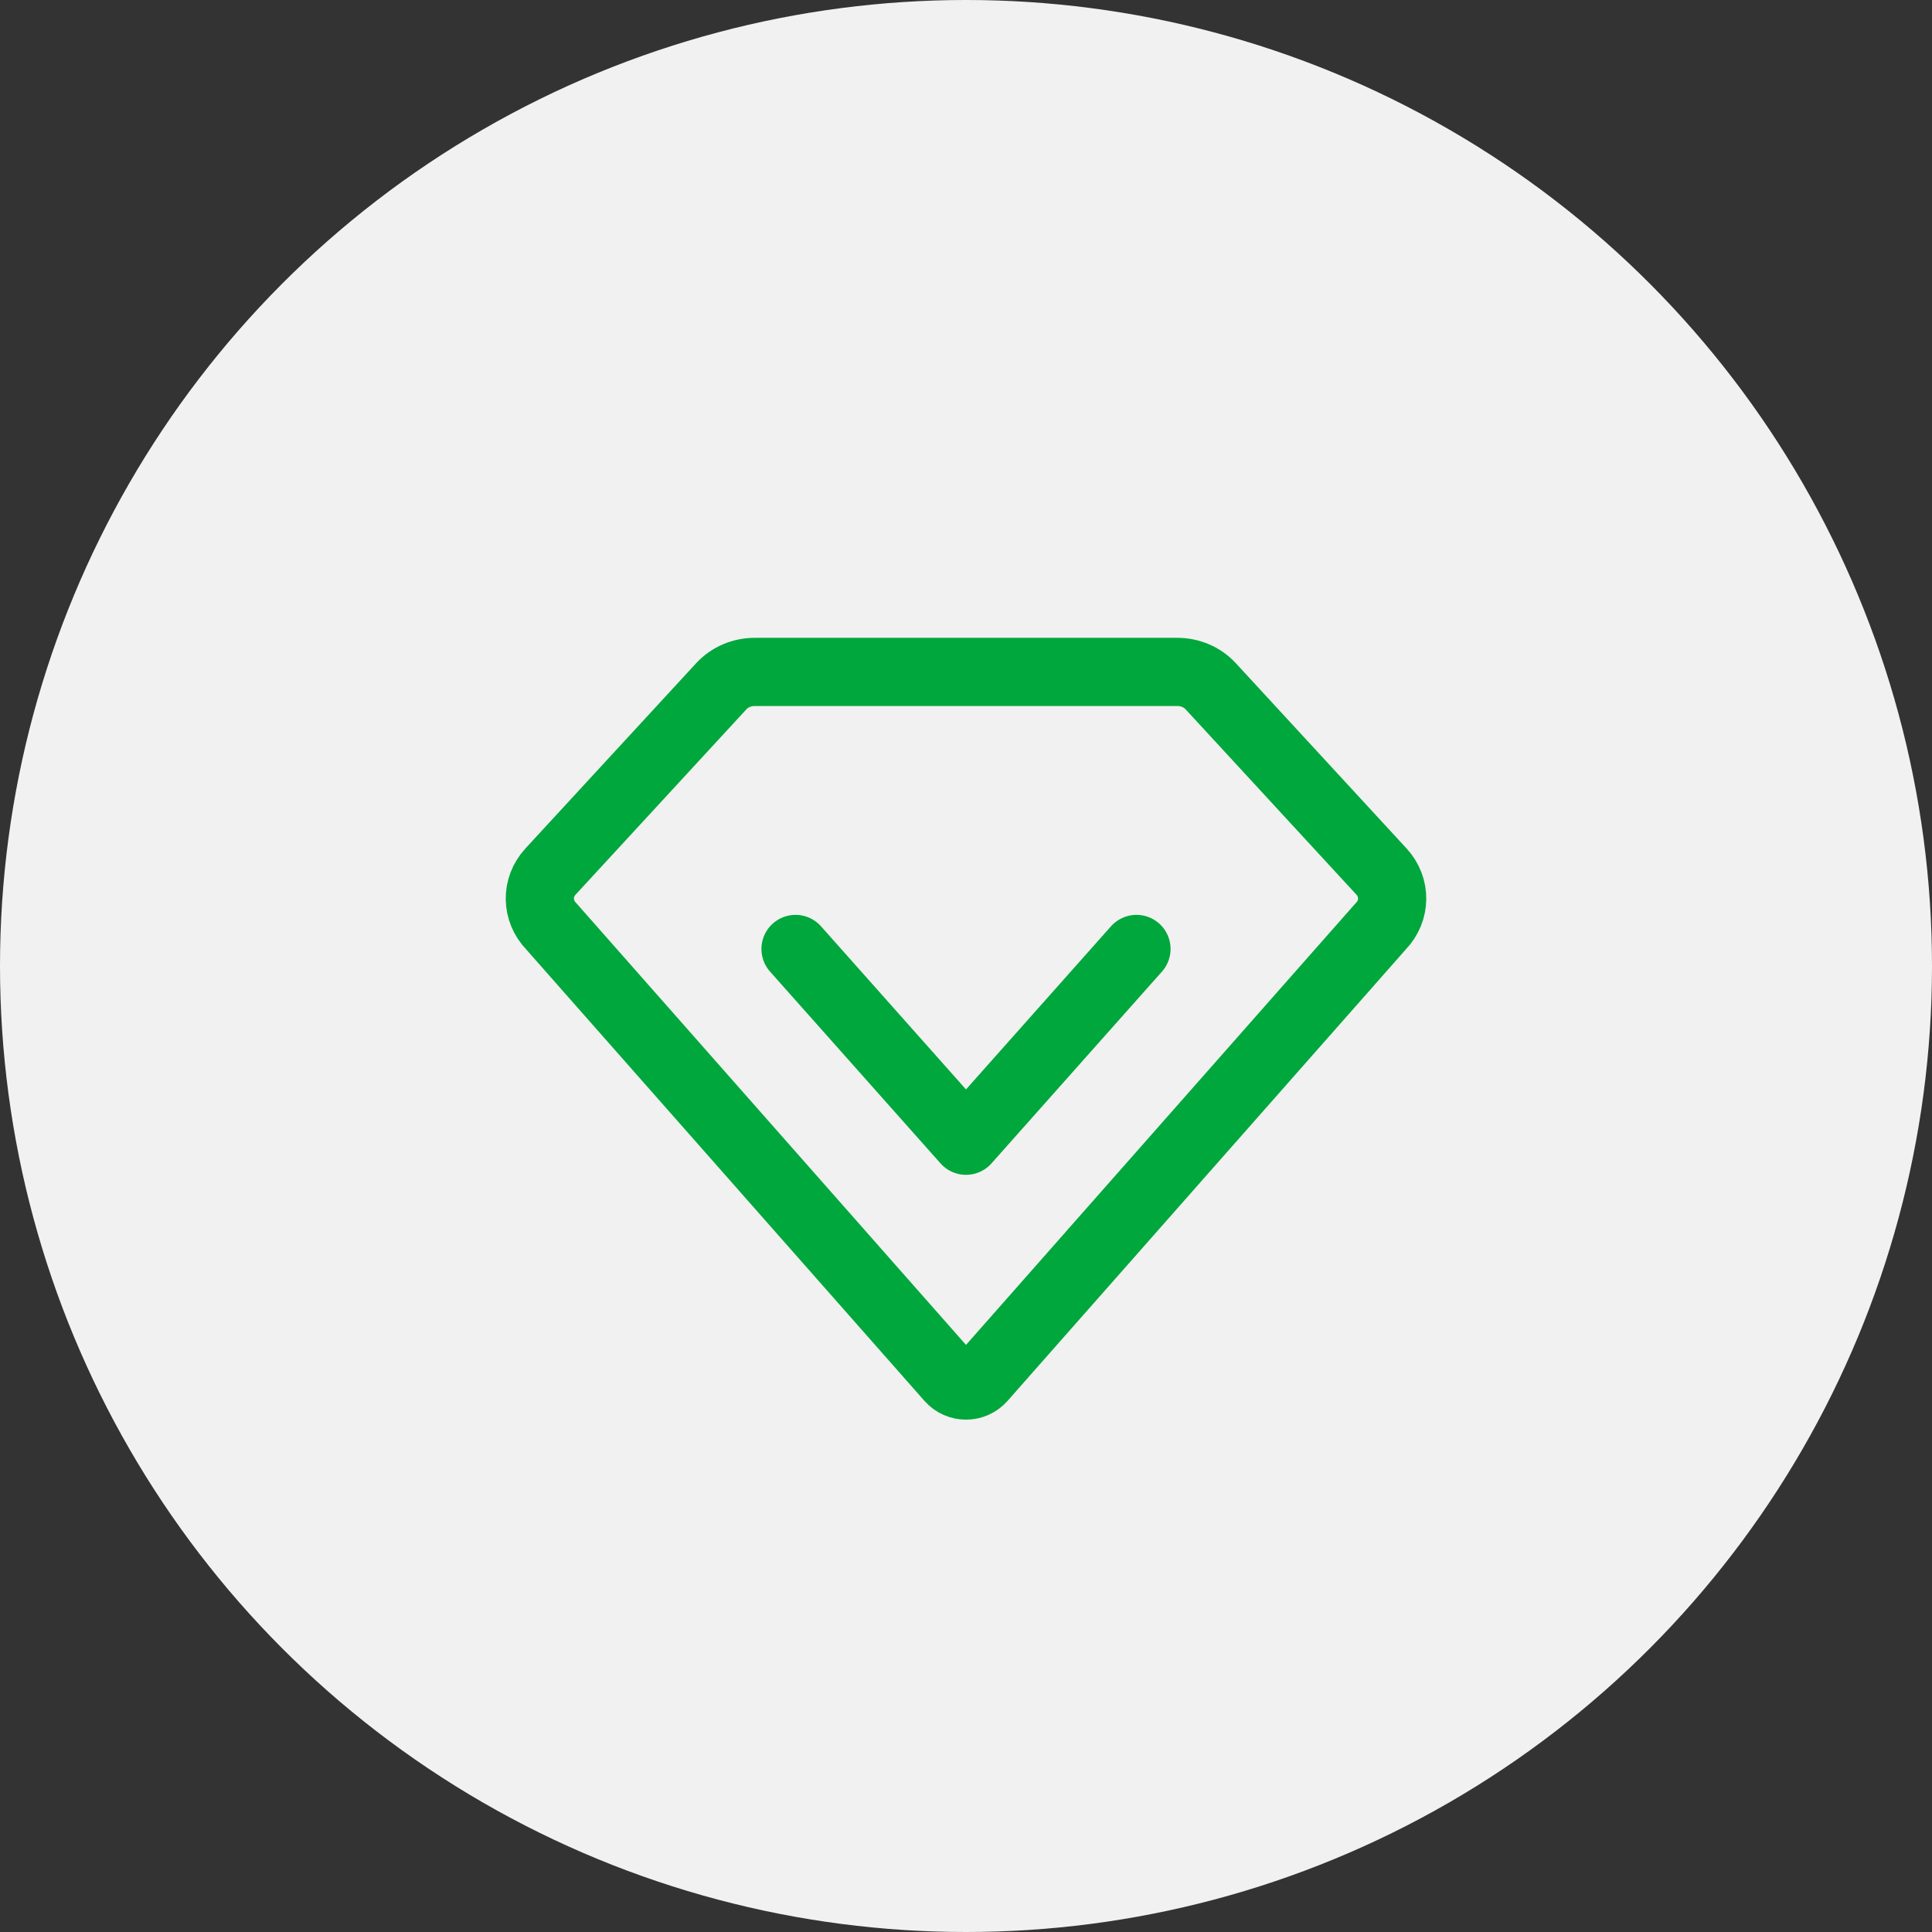 <svg width="85" height="85" viewBox="0 0 85 85" fill="none" xmlns="http://www.w3.org/2000/svg">
<rect x="0" y="0" width="85" height="85" fill="#333333" stroke="none"/>
<circle cx="42.5" cy="42.5" r="42.5" fill="#F1F1F1"/>
<path d="M24.222 38.343L31.734 30.192C32.102 29.792 32.638 29.562 33.202 29.562H51.798C52.362 29.562 52.898 29.792 53.266 30.192L60.778 38.343C61.42 39.039 61.406 40.074 60.745 40.755L43.203 60.641C42.83 61.064 42.17 61.064 41.797 60.641L24.255 40.755C23.595 40.074 23.581 39.039 24.222 38.343Z" stroke="#00A73C" stroke-width="3" stroke-linecap="round" stroke-linejoin="round"/>
<path d="M35 41.75L42.5 50.188L50 41.75" stroke="#00A73C" stroke-width="3" stroke-linecap="round" stroke-linejoin="round"/>
</svg>
